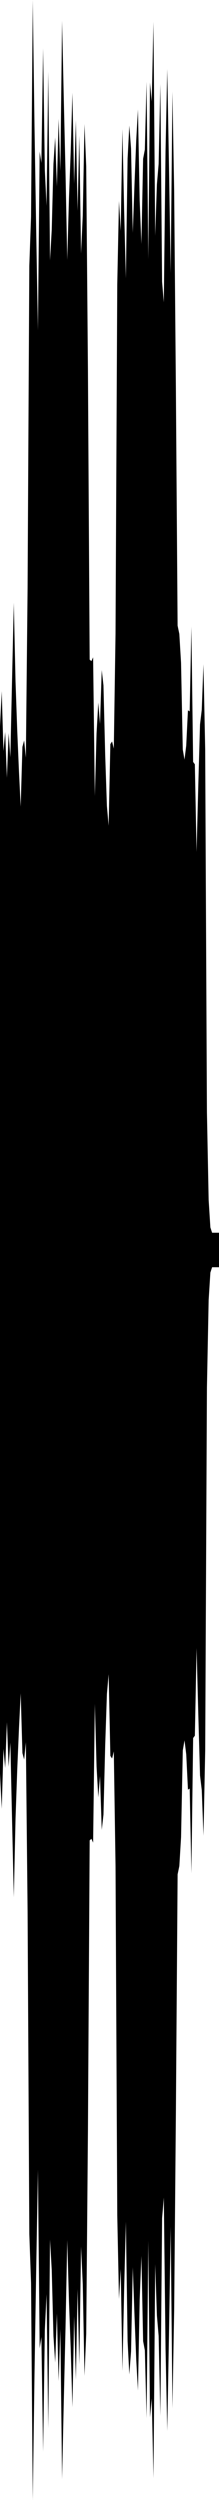 <?xml version="1.0" encoding="utf-8"?>
<svg xmlns="http://www.w3.org/2000/svg" preserveAspectRatio="none" viewBox="0 -26.239 6.35 72.478">
  <path d="m0-5.176.05-1.025.05 1.737.05-.555.05 1.328.05-1.292.05.699.05-2.266.05-2.216.05 2.278.05 1.436.05 1.181.05 1.018.05-1.733.05-.187.05.501.05-4.92.05-9.339.05-1.423.05-6.285.05 3.642.05 3.07.05 2.865.05-5.184.05.331.05-3.323.05 3.534.05 1.031.05-3.886.05 5.471.05-.88.05-1.924.05-.763.05 1.42.05-1.957.05 1.509.05-4.354.05 2.285.05 2.122.05 2.529.05-1.784.05-1.36.05-1.705.05 2.639.05-1.843.05 2.627.05-2.182.05 3.419.05-1.098.05-2.655.05 1.221.05 5.924.05 8.382.05.045.05-.112.05 4.023.05-1.82.05-.889.05.616.05-1.56.05.442.05 2.01.05 1.49.05.571.05-2.366.05-.077.05.206.05-3.327.05-10.123.05-2.426.05.87.05-2.955.05 2.373.05 1.955.05-3.47.05-.96.05.668.05 2.442.05-1.407.05-1.269.05-.901.05 2.635.05 1.268.05-2.471.05-.267.05-1.967.05 5.145.05-5.123.05.552.05-2.313.05 6.206.05-1.491.05-.591.05-2.318.05 5.732.05.597.05-4.39.05-2.376.05 2.815.05 3.102.05-5.263.05 2.855.05 5.72.05 6.909.05.24.05.839.05 2.513.05.293.05-.406.05-1.024.05.031.05-2.457.05 3.922.05.069.05 2.541.05-1.925.05-1.77.05-.421.05-1.325.05 2.472L6 6.008l.05 2.542.05.796.05.154h.2v1h-.2l-.05.154-.05.796L6 13.992l-.05 10.517-.05 2.472-.05-1.325-.05-.421-.05-1.77-.05-1.925-.05 2.541-.05.069-.05 3.922-.05-2.457-.05.031-.05-1.024-.05-.406-.05.293-.05 2.513-.05.839-.05.24-.05 6.909-.05 5.72L5 43.585l-.05-5.263-.05 3.102-.05 2.815-.05-2.376-.05-4.39-.05.597-.05 5.732-.05-2.318-.05-.591-.05-1.491-.05 6.206-.05-2.313-.05.552-.05-5.123-.05 5.145-.05-1.967-.05-.267-.05-2.471-.05 1.268L4 43.067l-.05-.901-.05-1.269-.05-1.407-.05 2.442-.05.668-.05-.96-.05-3.47-.05 1.955-.05 2.373-.05-2.955-.05.87-.05-2.426-.05-10.123-.05-3.327-.05.206-.05-.077-.05-2.366-.05.571-.05 1.49-.05 2.01-.05.442-.05-1.56-.05.616-.05-.889-.05-1.82-.05 4.023-.05-.112-.05.045-.05 8.382-.05 5.924-.05 1.221-.05-2.655-.05-1.098-.05 3.419-.05-2.182-.05 2.627-.05-1.843-.05 2.639-.05-1.705-.05-1.36-.05-1.784-.05 2.529-.05 2.122-.05 2.285-.05-4.354-.05 1.509-.05-1.957-.05 1.42-.05-.763-.05-1.924-.05-.88-.05 5.471-.05-3.886-.05 1.031-.05 3.534-.05-3.323-.05.331-.05-5.184-.05 2.865-.05 3.07-.05 3.642-.05-6.285-.05-1.423-.05-9.339-.05-4.92-.05.501-.05-.187-.05-1.733-.05 1.018-.05 1.181-.05 1.436-.05 2.278-.05-2.216-.05-2.266-.05.699-.05-1.292-.05 1.328-.05-.555-.05 1.737L0 25.176z"/>
</svg>